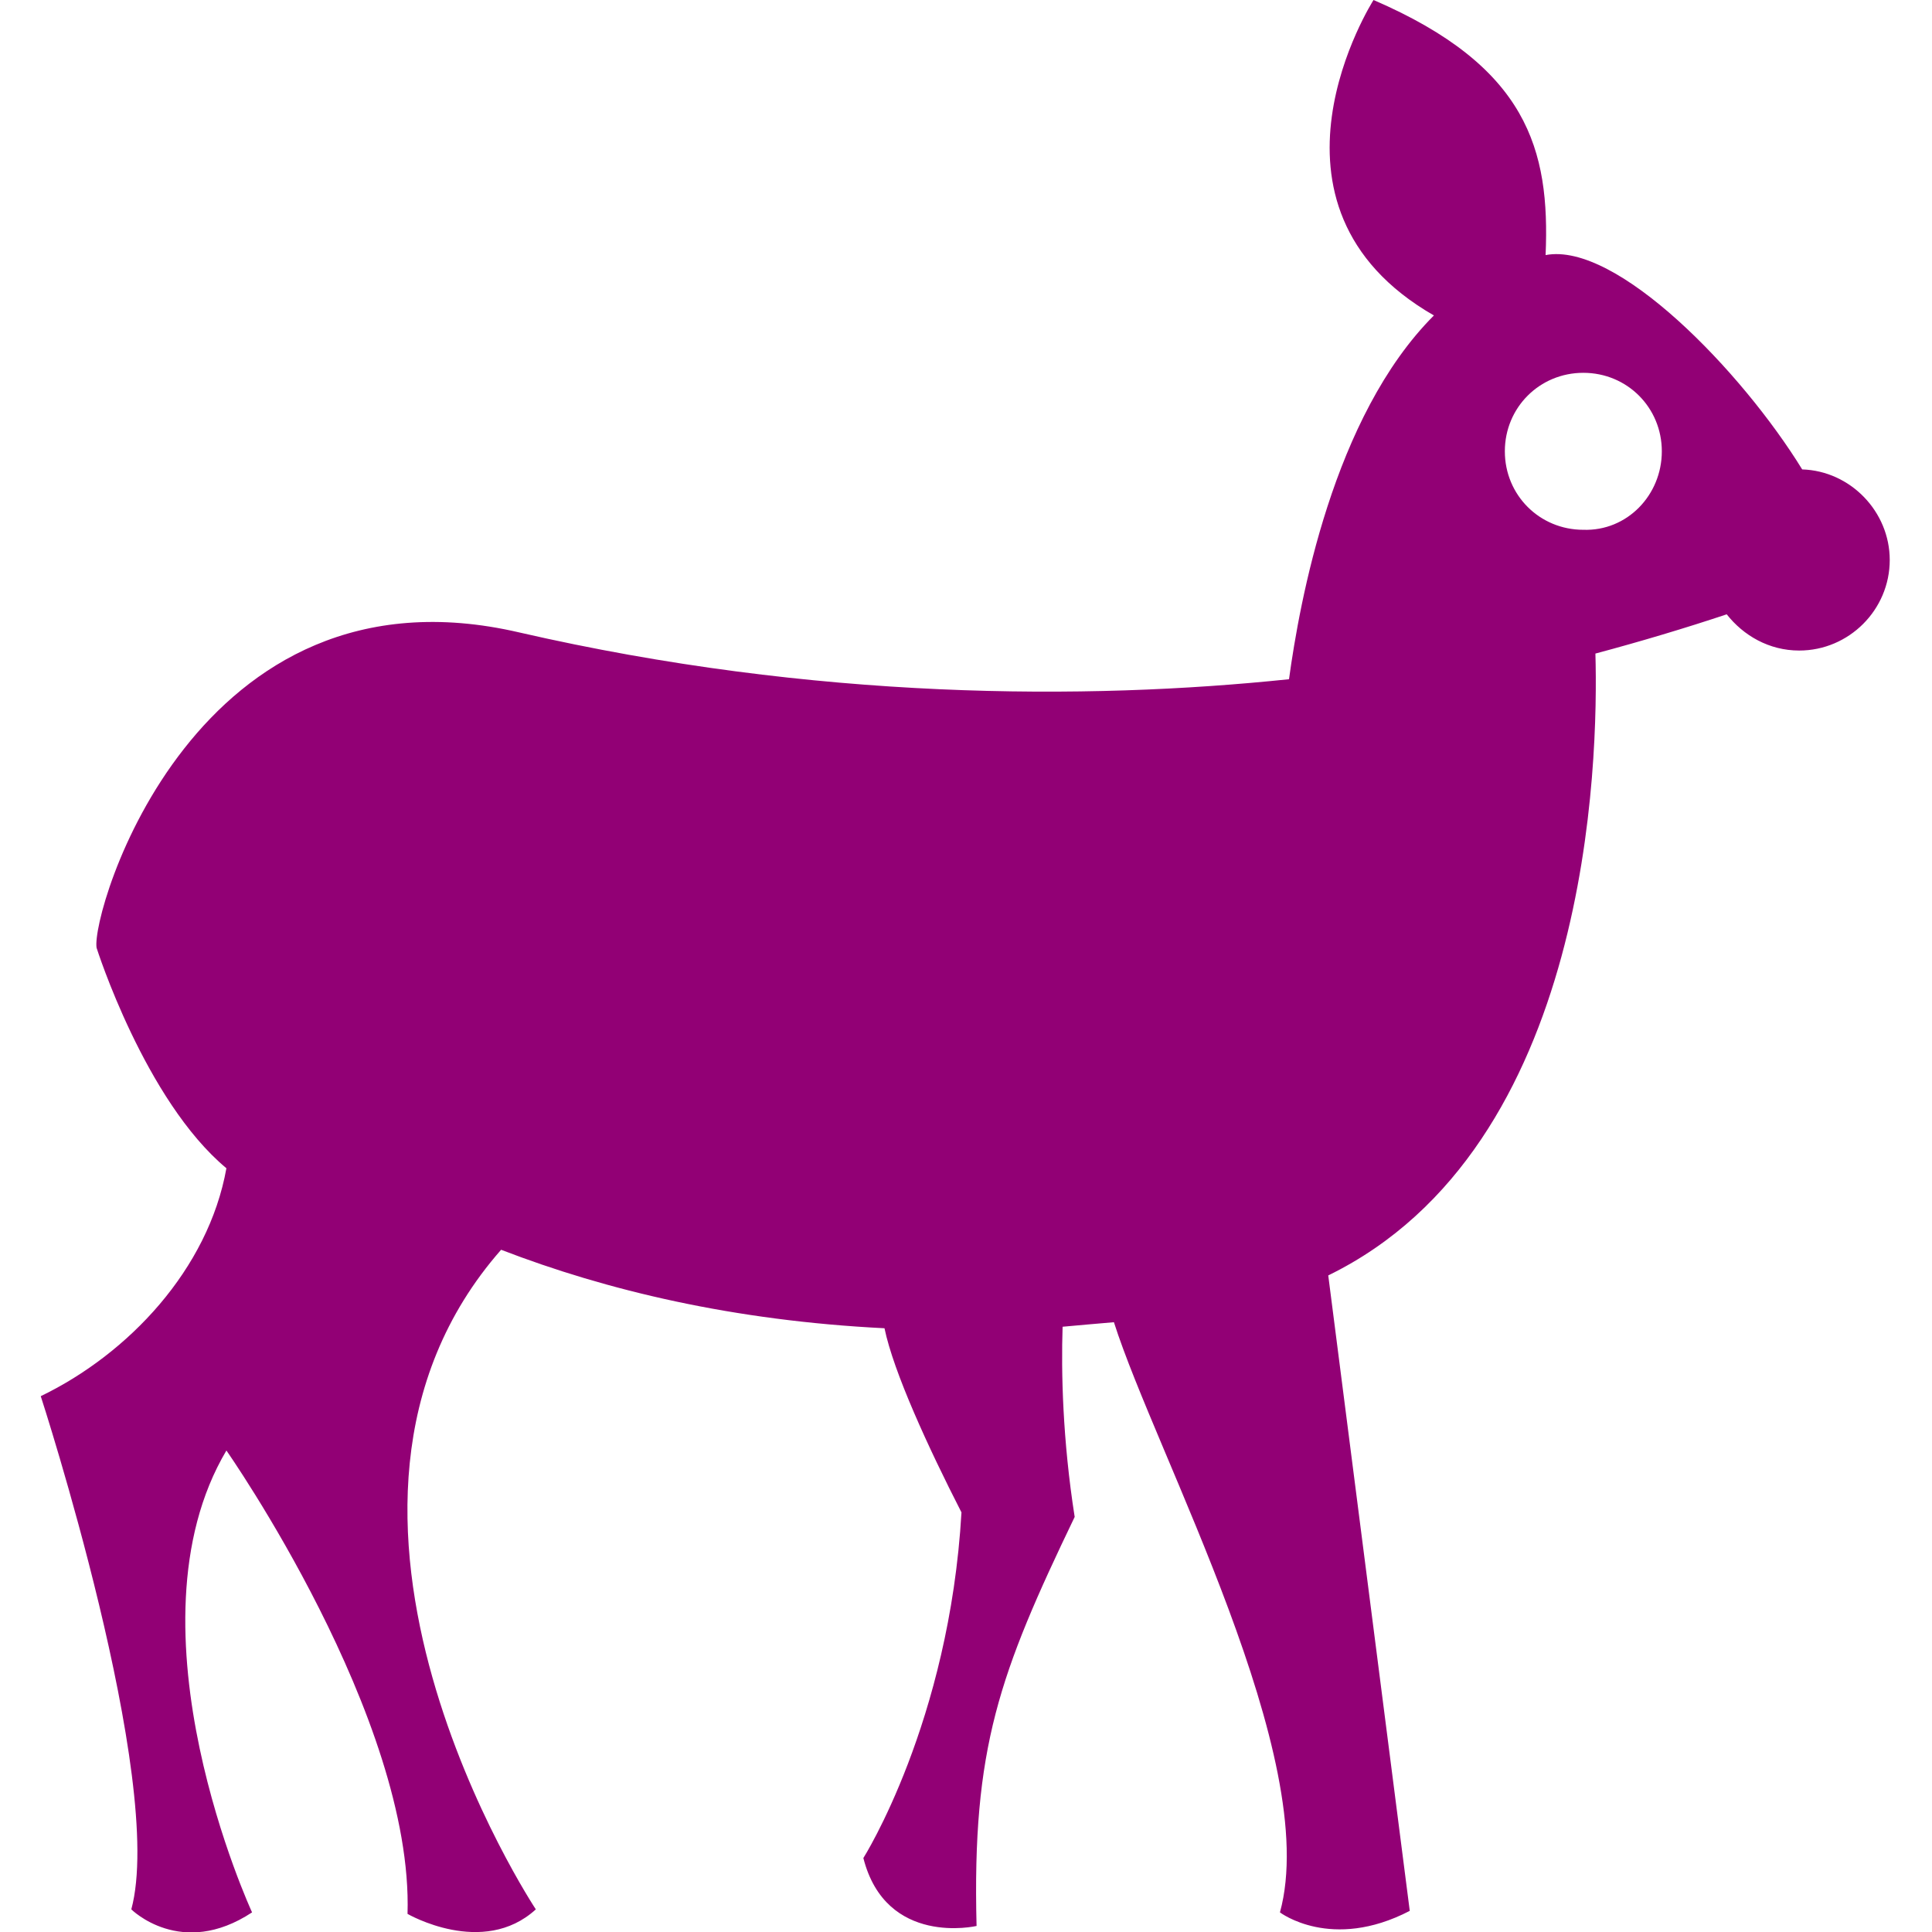 <?xml version="1.0" encoding="utf-8"?>
<!-- Generator: Adobe Illustrator 18.1.1, SVG Export Plug-In . SVG Version: 6.00 Build 0)  -->
<svg version="1.1" id="Layer_1" xmlns="http://www.w3.org/2000/svg" xmlns:xlink="http://www.w3.org/1999/xlink" x="0px" y="0px"
	 viewBox="0 0 128 128" enable-background="new 0 0 128 128" xml:space="preserve">
<path fill="#920075" d="M93.4,126.6c-5.2,2.7-8.6,0.1-8.6,0.1c2.8-10.2-8.2-30.3-11-39.1c-1.2,0.1-2.3,0.2-3.4,0.3
	c-0.1,3,0,7.5,0.8,12.6c-5,10.4-6.8,15.3-6.5,27.1c0,0-6,1.4-7.5-4.5c0,0,5.7-9,6.5-22.9c-2.2-4.3-4.5-9.3-5.1-12.2
	c-10-0.5-18.4-2.5-25.4-5.2c-15.2,17.3,2.3,43.7,2.3,43.7c-3.5,3.2-8.5,0.3-8.5,0.3C27.4,113.8,15,96.1,15,96.1
	c-7,11.8,1.7,30.6,1.7,30.6c-4.7,3.1-8-0.2-8-0.2c2.3-8.5-6-34-6-34c5.8-2.8,11.1-8.4,12.3-15.1c-5.4-4.5-8.6-14.6-8.6-14.6
	c-0.4-2.3,6.5-25.9,28-20.9C54,46.4,72,46.4,85.4,45c0.7-5.1,2.9-17.4,9.6-24.1c-12.7-7.3-4-20.9-4-20.9
	c10.2,4.4,11.7,9.9,11.4,16.9c4.7-0.9,13,7.7,17,14.2c3.2,0.1,5.8,2.8,5.8,6c0,3.3-2.7,6-6,6c-2,0-3.7-1-4.8-2.4
	c-2.7,0.9-5.7,1.8-8.7,2.6c0.2,7.1-0.3,32.7-17.7,41.2 M110.1,29.9c0-2.9-2.3-5.2-5.2-5.2c-2.9,0-5.2,2.3-5.2,5.2
	c0,2.9,2.3,5.2,5.2,5.2C107.8,35.2,110.1,32.8,110.1,29.9"/>
</svg>
